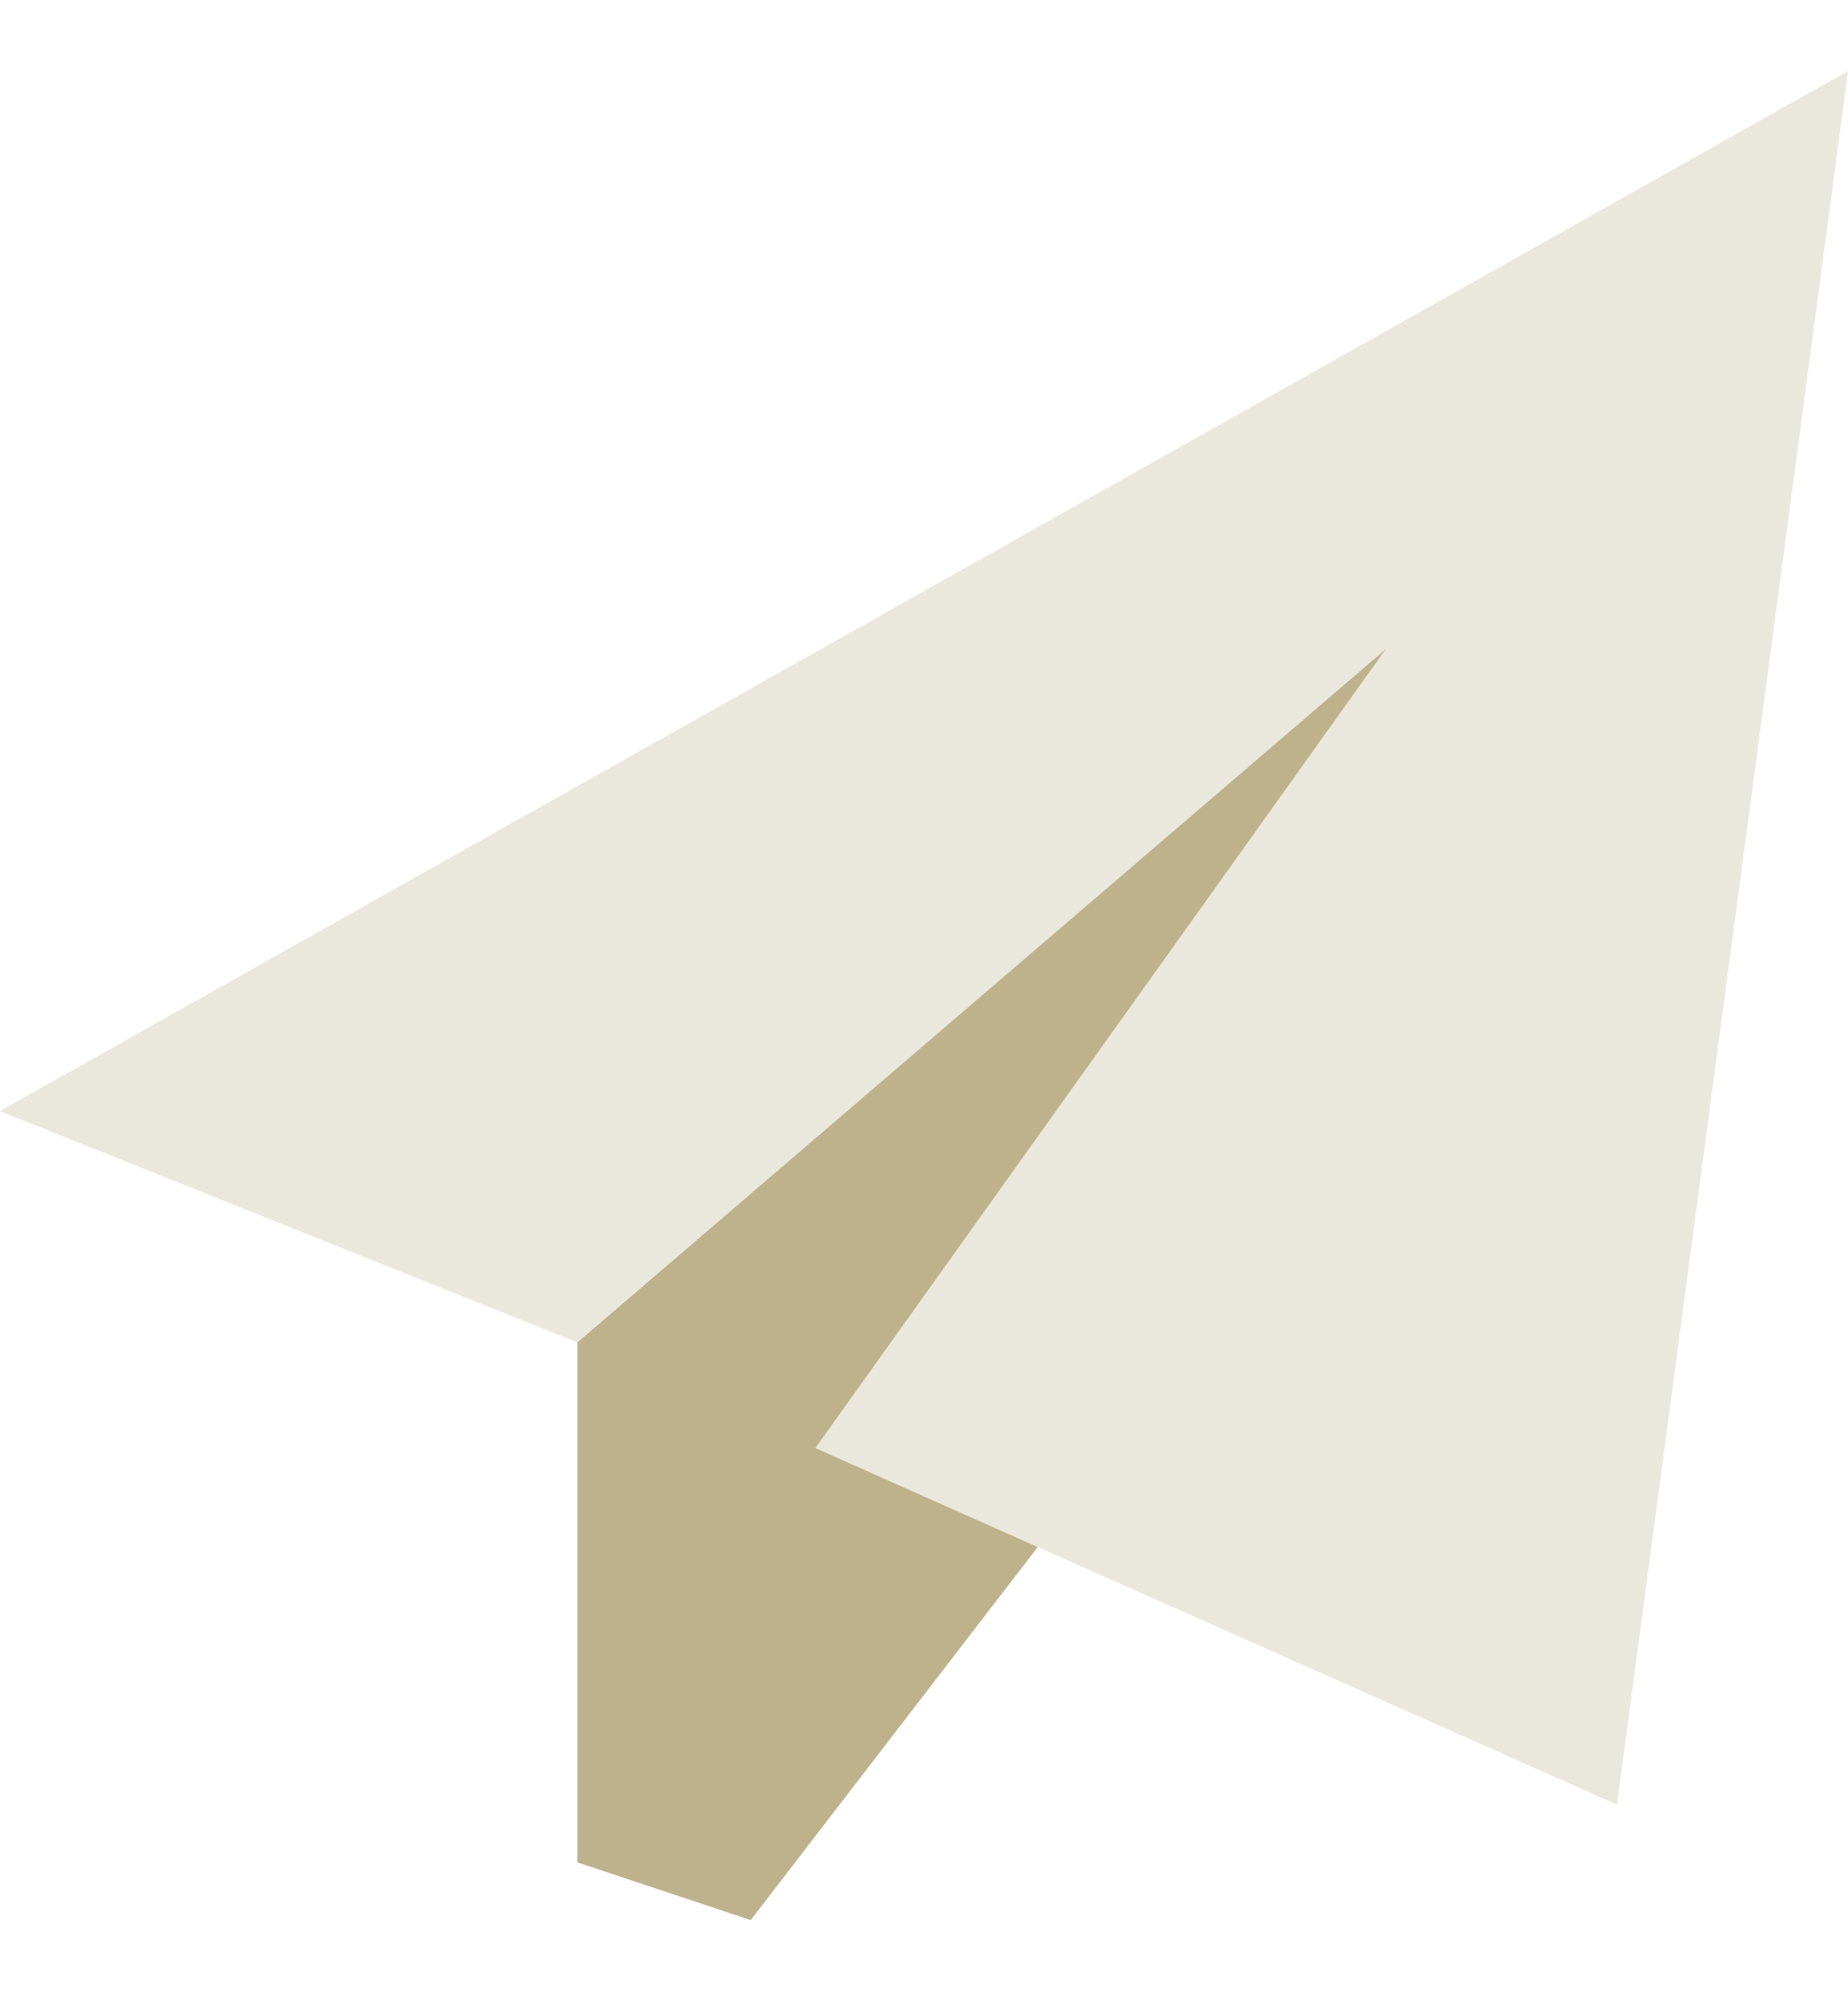 <svg width="13" height="14" viewBox="0 0 13 14" fill="none" xmlns="http://www.w3.org/2000/svg">
<path d="M0 7.812L4.062 9.438L9.75 4.562L5.736 10.181L7.3 10.877L11.375 12.688L13 0.5L0 7.812Z" fill="#EAE7DC"/>
<path d="M9.75 4.562L4.062 9.438V10.25V11.062V13.094L5.281 13.5L7.3 10.877L5.736 10.181L9.75 4.562Z" fill="#BDB28C"/>
</svg>
